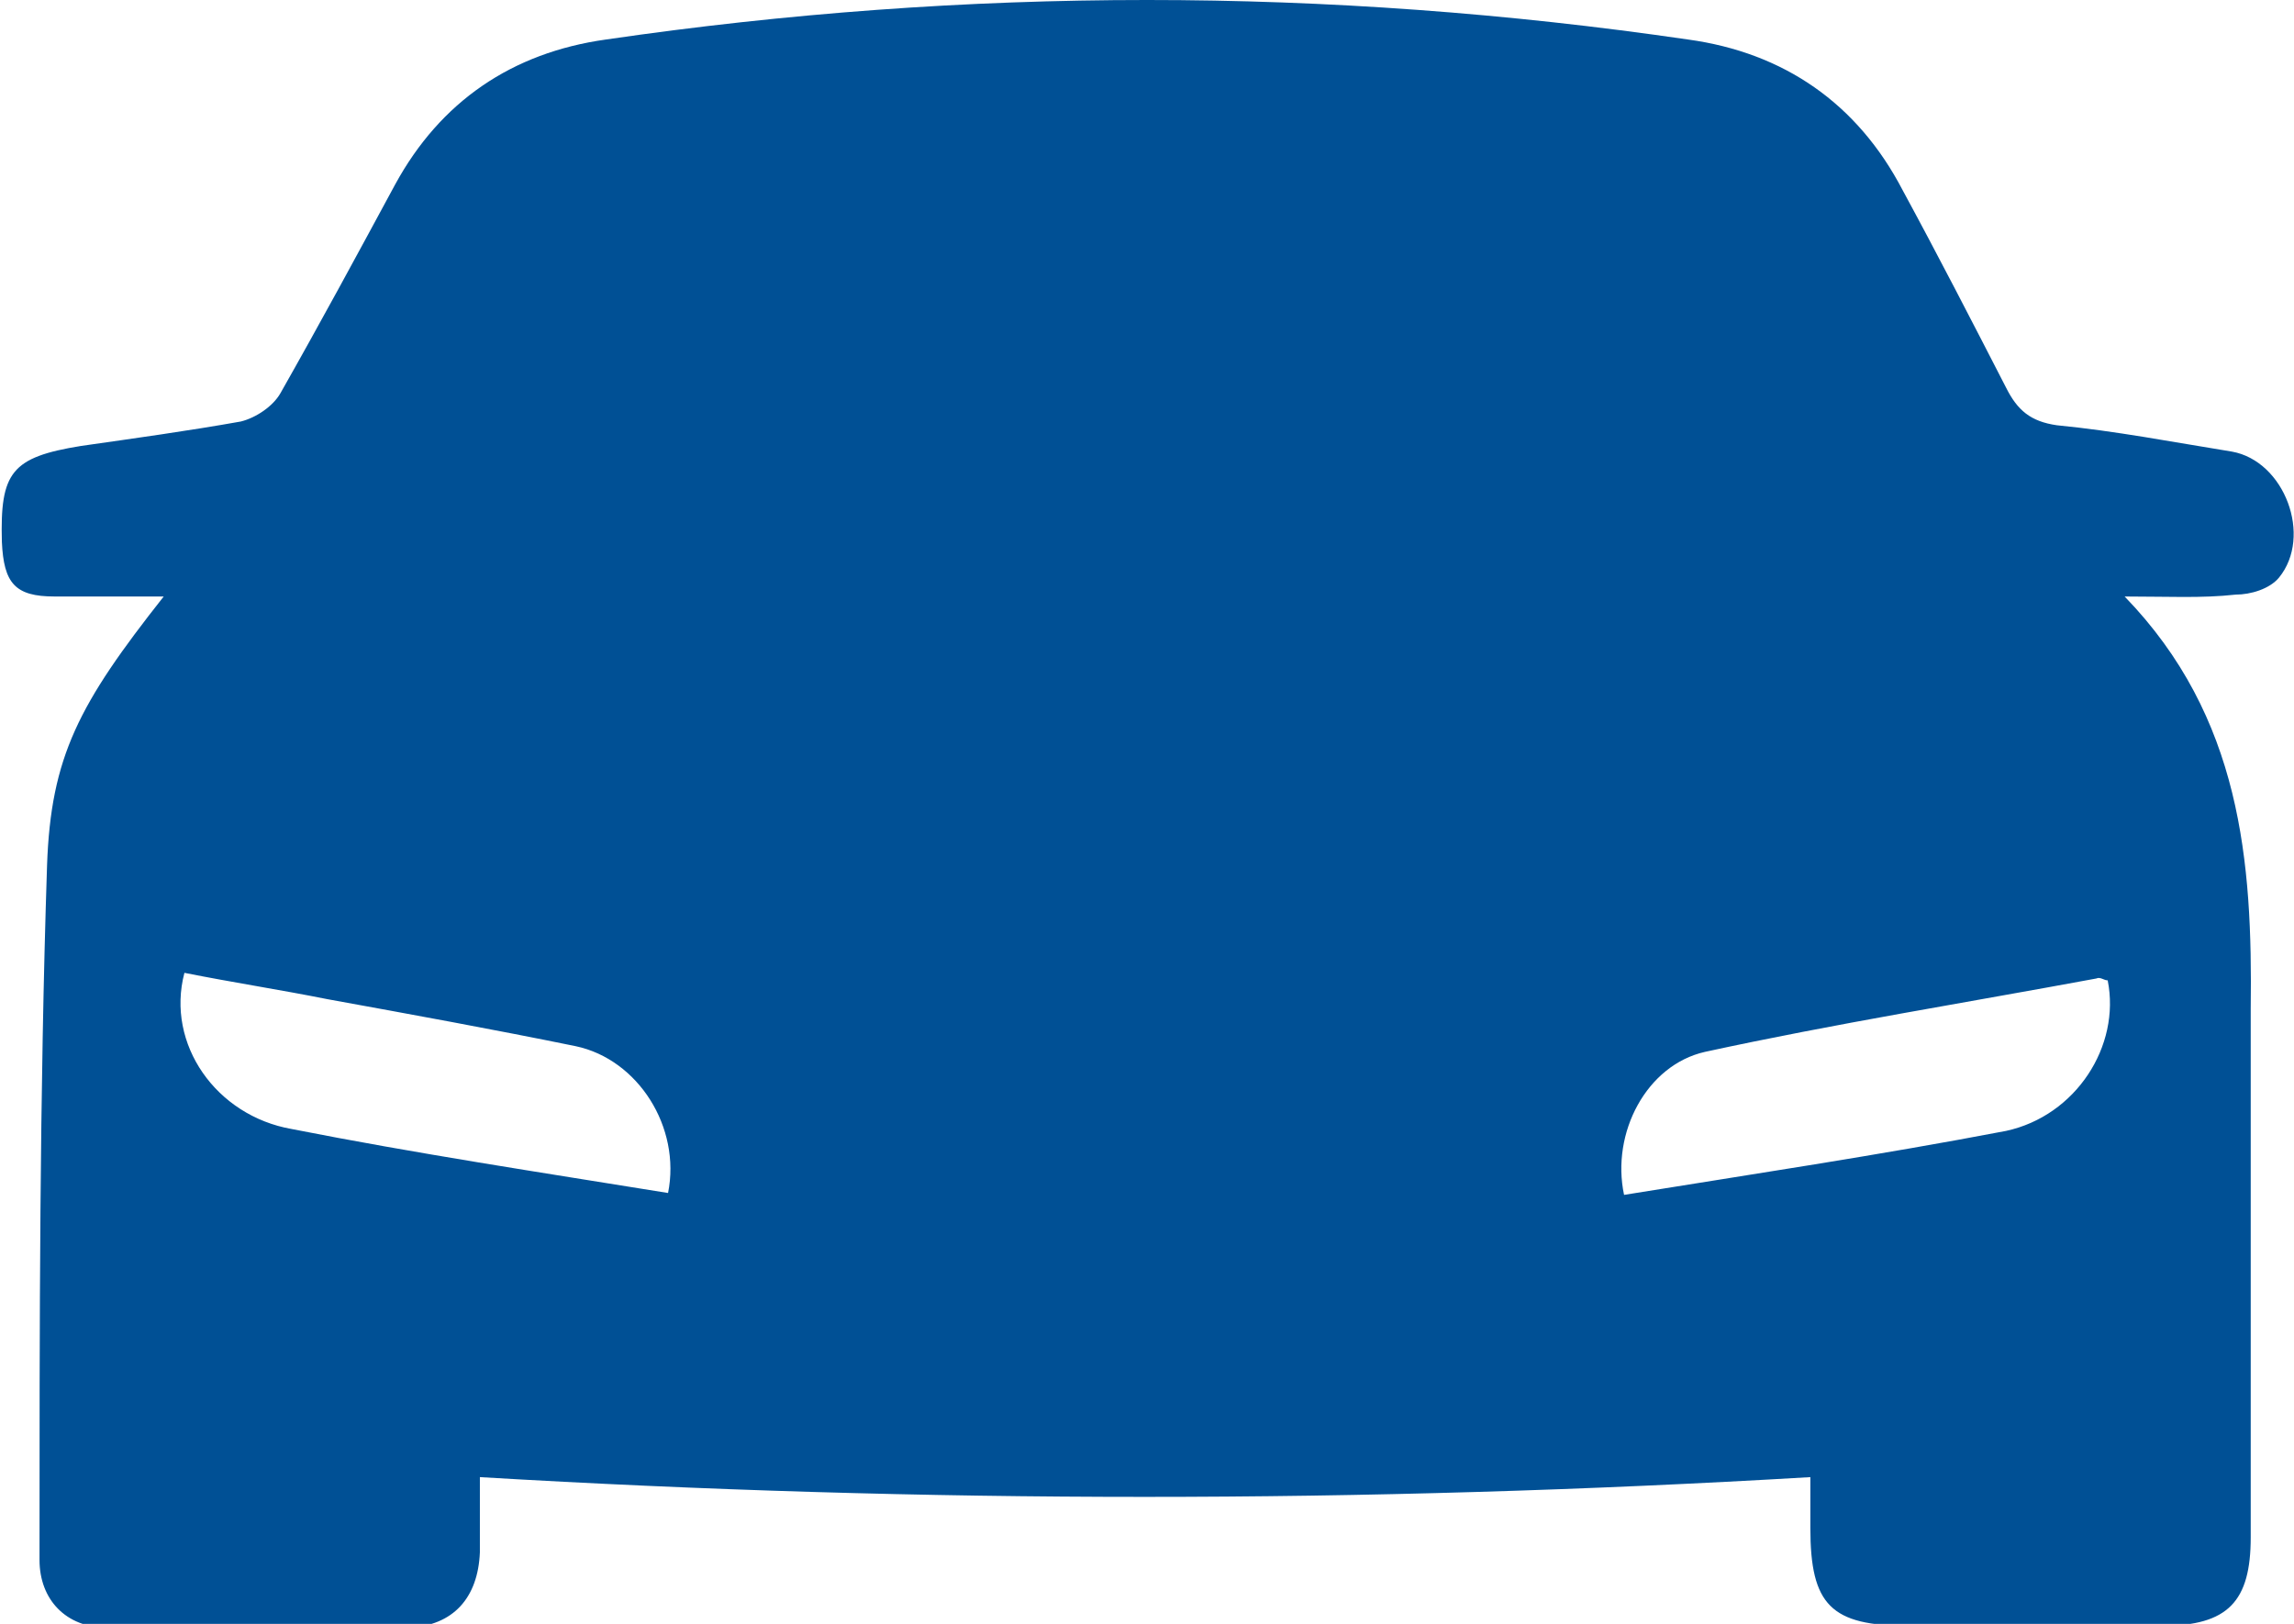 <svg xmlns="http://www.w3.org/2000/svg" xmlns:xlink="http://www.w3.org/1999/xlink" id="Ebene_1" x="0px" y="0px" viewBox="0 0 121.9 86.3" style="enable-background:new 0 0 121.9 86.3;" xml:space="preserve">
<style type="text/css">
	.st0{clip-path:url(#SVGID_2_);fill:#005095;}
</style>
<g>
	<g>
		<defs>
			<rect id="SVGID_1_" y="0" width="121.9" height="86.3"></rect>
		</defs>
		<clipPath id="SVGID_2_">
			<use xlink:href="#SVGID_1_" style="overflow:visible;"></use>
		</clipPath>
		<path class="st0" d="M112,52.1c-0.2,0-0.4-0.2-0.6-0.1c-7,1.3-13.9,2.4-20.8,3.9c-3.1,0.7-5,4.3-4.3,7.6    c6.8-1.1,13.5-2.1,20.3-3.4C110.3,59.3,112.7,55.6,112,52.1 M35.5,63.4c0.7-3.5-1.6-7.1-4.9-7.8c-4.4-0.9-8.8-1.7-13.2-2.5    c-2.5-0.5-5.1-0.9-7.6-1.4c-1,3.8,1.7,7.6,5.7,8.3C22.1,61.3,28.7,62.3,35.5,63.4 M112.9,31.7c6.2,6.4,6.8,14.1,6.7,21.9    c0,9.4,0,18.7,0,28.1c0,3.4-1.2,4.7-4.7,4.7c-4.5,0-9,0-13.5,0c-4.1,0-5.2-1.1-5.2-5.2c0-0.8,0-1.6,0-2.7    c-23.7,1.4-47.1,1.4-70.7,0c0,1.5,0,2.7,0,4c-0.1,2.4-1.4,3.9-3.8,4c-5.3,0.1-10.6,0.1-16,0c-2.2,0-3.6-1.5-3.6-3.6    c0-12.5,0-24.7,0.4-36.9c0.2-5.8,1.7-8.6,6.2-14.3c-2.1,0-4,0-5.8,0c-2.1,0-2.7-0.7-2.8-2.9c-0.1-3.7,0.5-4.5,4.2-5.1    c2.8-0.4,5.7-0.8,8.5-1.3c0.8-0.2,1.7-0.8,2.1-1.5C17,17.2,19,13.5,21,9.8c2.4-4.4,6.2-7,11.2-7.7c19.2-2.8,38.3-2.8,57.5,0    c5.1,0.7,9,3.4,11.4,8c1.9,3.5,3.7,7,5.5,10.5c0.6,1.2,1.3,1.8,2.7,2c3.1,0.3,6.2,0.9,9.3,1.4c2.8,0.5,4.3,4.5,2.5,6.7    c-0.5,0.6-1.5,0.9-2.3,0.9C117,31.8,115.2,31.7,112.9,31.7"></path>
	</g>
</g>
</svg>